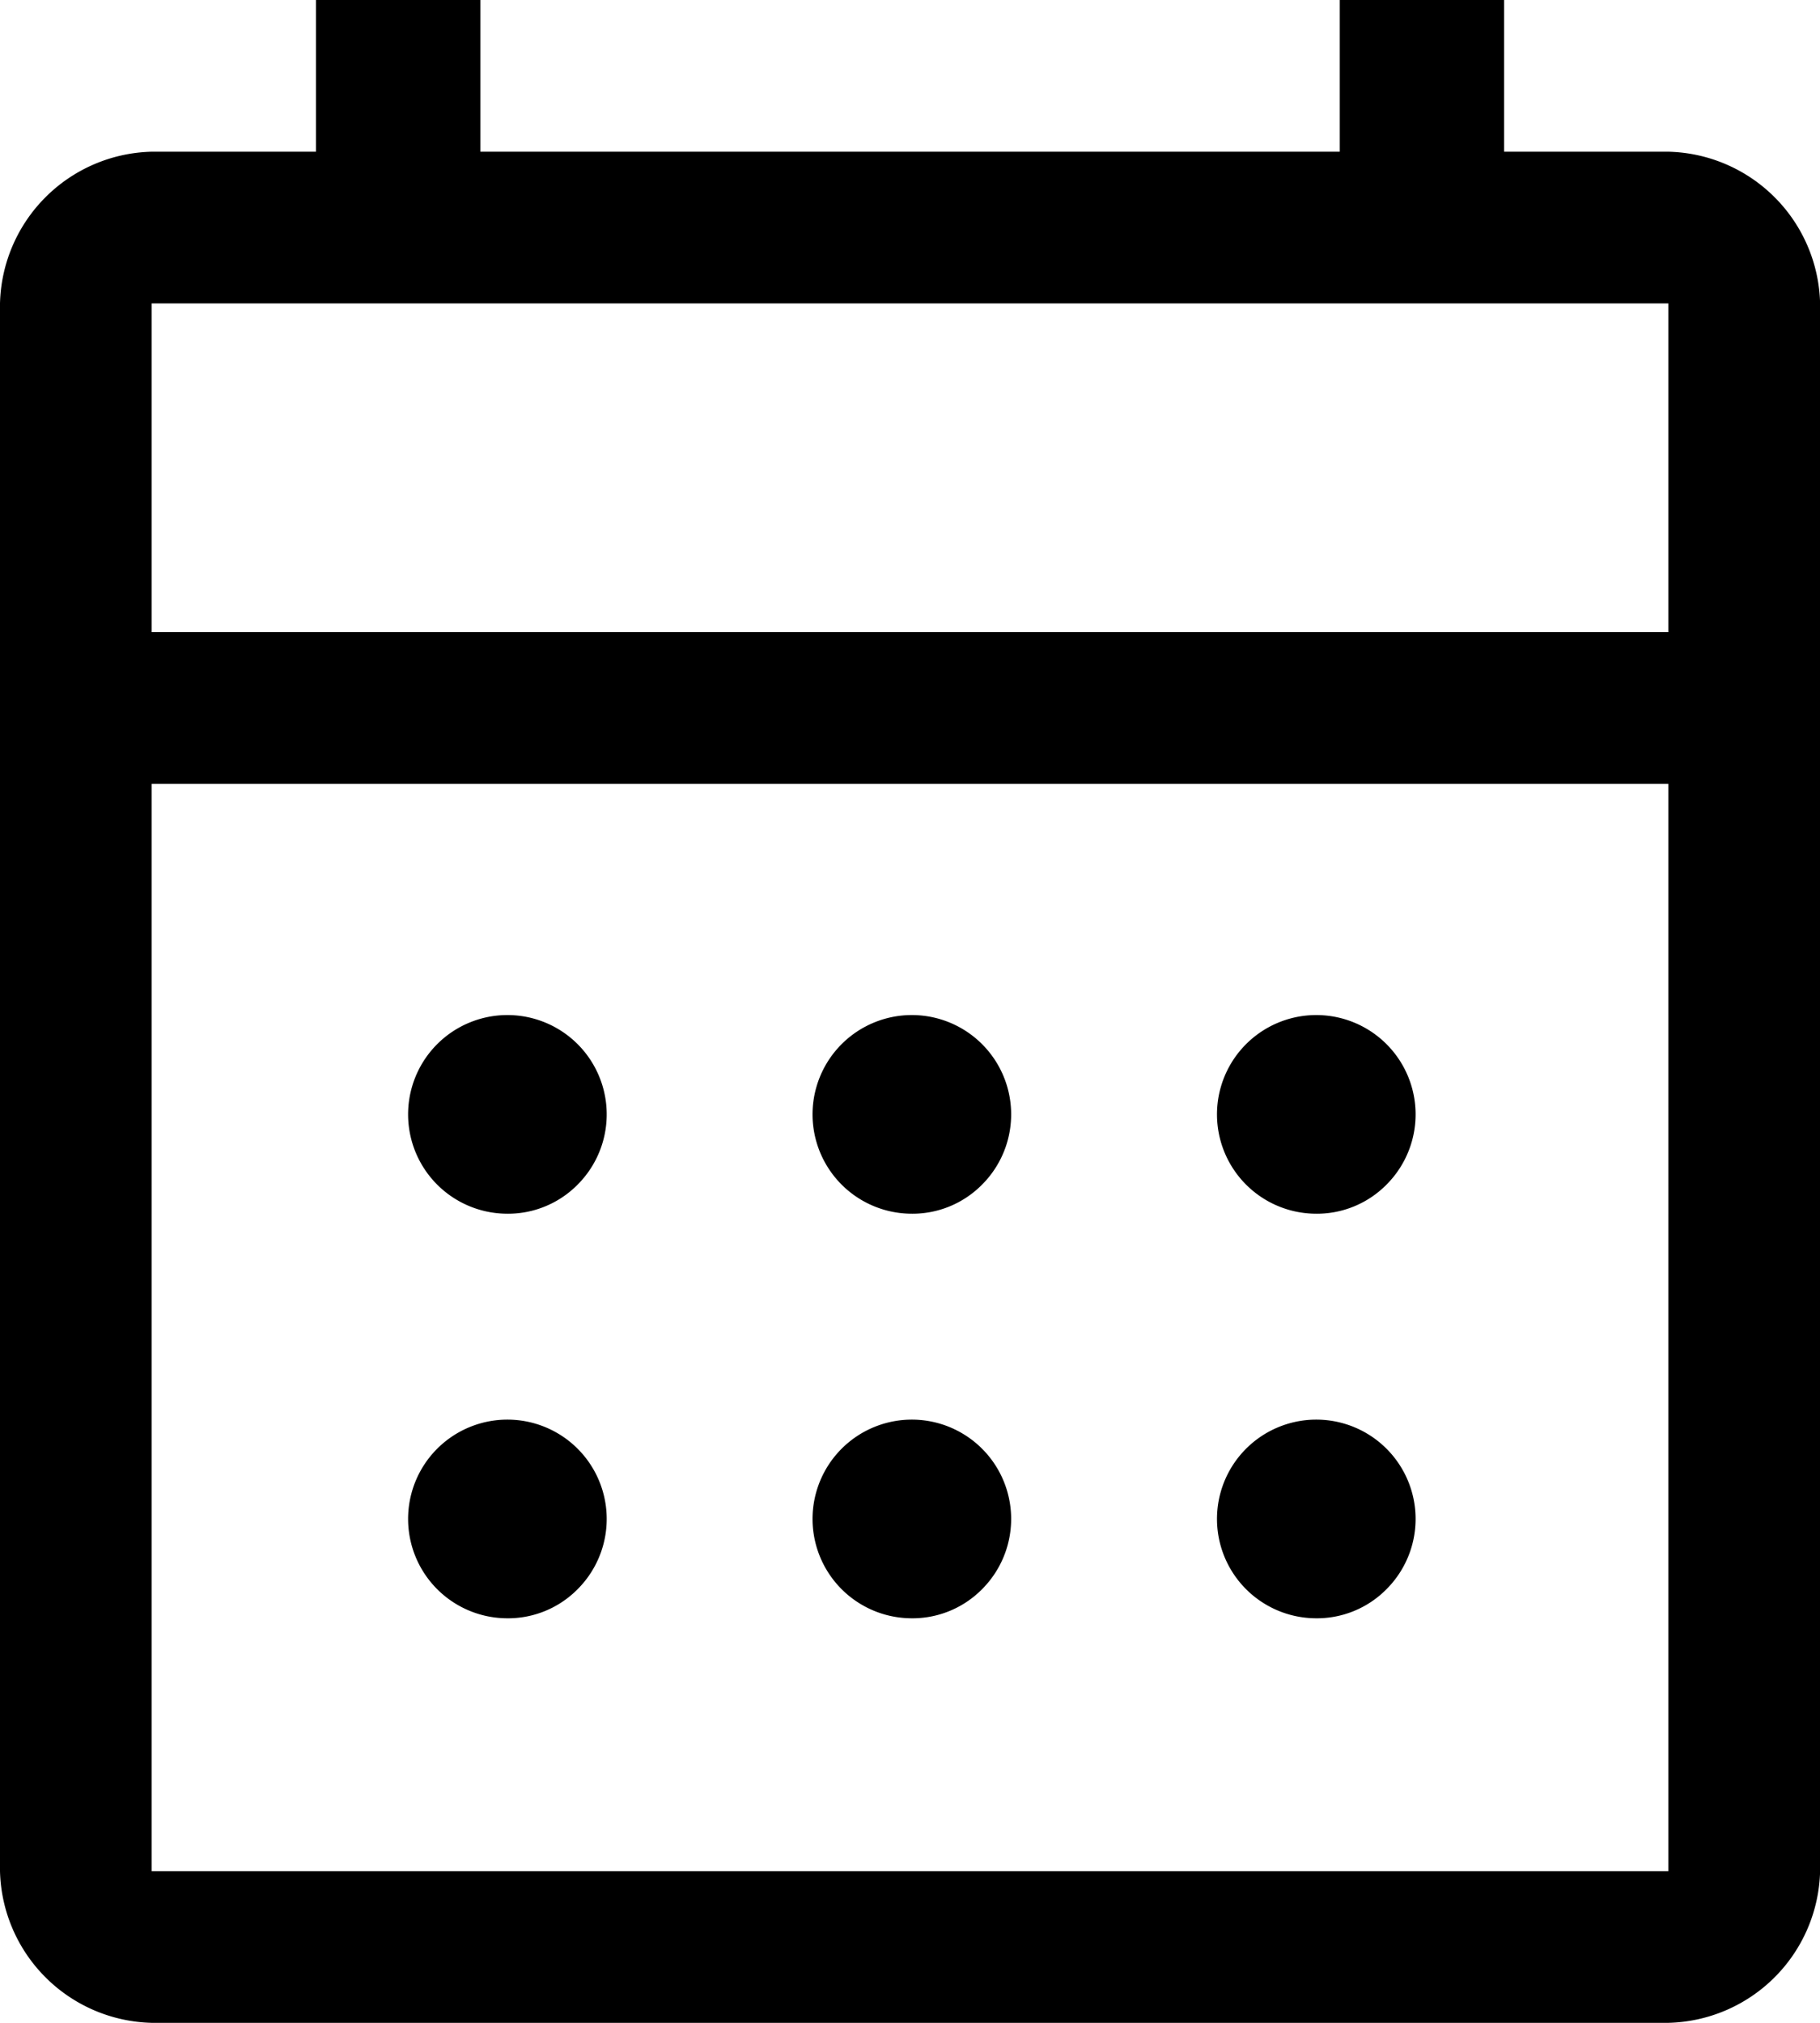<svg xmlns="http://www.w3.org/2000/svg" width="17.1" height="19" viewBox="0 0 17.1 19">
  <path id="calendar_month_FILL0_wght400_GRAD0_opsz48" d="M121.425,195A1.461,1.461,0,0,1,120,193.575V178.85a1.461,1.461,0,0,1,1.425-1.425h1.544V176h1.544v1.425h8.075V176h1.544v1.425h1.544a1.461,1.461,0,0,1,1.425,1.425v14.725A1.461,1.461,0,0,1,135.675,195Zm0-1.425h14.25V183.363h-14.25Zm0-11.638h14.25V178.85h-14.25Zm0,0v0Zm7.125,5.463a.933.933,0,1,1,.677-.273A.919.919,0,0,1,128.55,187.4Zm-3.8,0a.933.933,0,1,1,.677-.273A.919.919,0,0,1,124.75,187.4Zm7.6,0a.933.933,0,1,1,.677-.273A.919.919,0,0,1,132.35,187.4Zm-3.8,3.8a.933.933,0,1,1,.677-.273A.919.919,0,0,1,128.55,191.2Zm-3.8,0a.933.933,0,1,1,.677-.273A.919.919,0,0,1,124.75,191.2Zm7.6,0a.933.933,0,1,1,.677-.273A.919.919,0,0,1,132.35,191.2Z" transform="translate(-120 -176)"/>
</svg>
